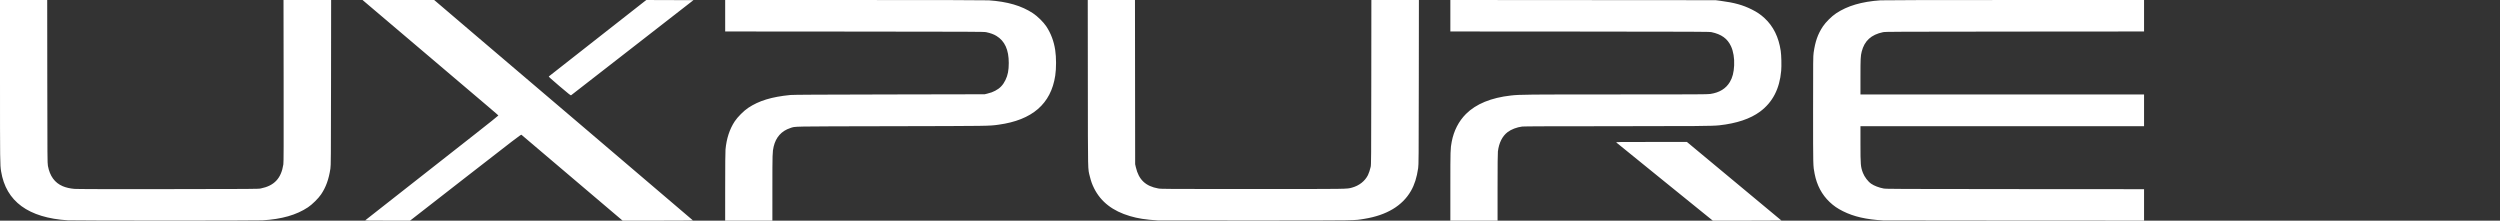 <?xml version="1.0" encoding="UTF-8" standalone="no"?>
<svg xmlns:dc="http://purl.org/dc/elements/1.1/" 
    xmlns:cc="http://creativecommons.org/ns#" 
    xmlns:rdf="http://www.w3.org/1999/02/22-rdf-syntax-ns#" 
    xmlns:svg="http://www.w3.org/2000/svg" 
    xmlns="http://www.w3.org/2000/svg" viewBox="0 0 1194 105.383" height="105.383" width="1194" id="uxpure" version="1.1">
    <rect x="0" y="0" width="1194" height="105.383" fill="#333333" stroke="none"/>
    <path id="uxpure" d="M 32.452,105.223 C 13.536,104.032 2.858,96.205 0.523,81.821 0.017,78.7 9.9000278e-4,77.403 4.8999991e-4,38.564 L 0,0.005 H 11.272 22.544 L 22.586,38.926 c 0.04,36.495 0.058,39.006 0.298,40.29 0.907,4.863 3.253,8.088 7.061,9.709 1.543,0.657 3.49,1.105 5.574,1.283 1.3,0.111 14.562,0.144 44.779,0.112 40.664,-0.044 43,-0.06 44.233,-0.307 6.456,-1.292 9.775,-4.831 10.798,-11.515 0.152,-0.993 0.177,-8.652 0.132,-39.86 l -0.056,-38.631 h 11.371 11.371 L 158.101,39.431 c -0.042,36.606 -0.065,39.545 -0.298,41.089 -0.779,5.142 -2.142,8.906 -4.469,12.343 -1.299,1.918 -4.245,4.819 -6.24,6.145 -5.524,3.67 -12.472,5.658 -21.767,6.227 -2.888,0.177 -90.051,0.165 -92.874,-0.013 z m 142.027,-0.041 c 0.195,-0.187 27.127,-21.322 52.789,-41.428 5.936,-4.651 10.776,-8.521 10.754,-8.601 -0.039,-0.15 -1.859,-1.698 -35.663,-30.369 C 191.196,15.315 180.058,5.866 177.608,3.787 l -4.454,-3.781 h 17.109 17.109 L 227.819,17.439 c 23.012,19.62 46.942,39.986 48.133,40.963 0.677,0.555 54.609,46.509 54.99,46.856 0.078,0.071 -7.257,0.125 -16.722,0.125 h -16.859 l -1.491,-1.271 c -4.232,-3.605 -46.628,-39.593 -46.837,-39.757 -0.216,-0.169 -3.322,2.204 -26.719,20.418 l -26.475,20.609 h -10.786 c -9.253,0 -10.756,-0.028 -10.574,-0.202 z M 346.345,89.229 c 0,-10.299 0.058,-16.756 0.155,-17.816 0.489,-5.272 1.952,-9.736 4.416,-13.474 1.356,-2.056 4.338,-5.041 6.415,-6.419 5.176,-3.435 11.18,-5.266 20.165,-6.151 1.271,-0.125 13.914,-0.195 47.268,-0.26 l 45.533,-0.089 1.229,-0.306 c 1.743,-0.435 2.521,-0.716 3.769,-1.361 2.255,-1.166 3.742,-2.717 4.904,-5.114 1.139,-2.349 1.578,-4.603 1.585,-8.149 0.013,-6.31 -1.901,-10.515 -5.892,-12.937 -1.309,-0.795 -2.82,-1.344 -4.923,-1.791 -1.008,-0.214 -6.533,-0.239 -62.865,-0.281 l -61.76,-0.046 V 7.52 0.005 l 61.904,0.001 c 40.102,8.6987e-4 62.642,0.053 64,0.147 8.968,0.623 15.638,2.576 21.104,6.178 2.143,1.412 5.018,4.239 6.347,6.243 2.211,3.332 3.634,7.113 4.271,11.354 0.534,3.551 0.538,8.727 0.009,12.215 -2.039,13.46 -10.99,21.21 -27.034,23.407 -4.684,0.641 -3.771,0.628 -51.099,0.728 -49.805,0.105 -45.774,0.03 -48.425,0.895 -4.181,1.364 -6.874,4.38 -7.928,8.881 -0.567,2.421 -0.598,3.429 -0.599,19.608 l -9.7e-4,15.72 h -11.275 -11.275 V 89.229 Z m 206.708,16.061 c -6.257,-0.441 -9.488,-0.944 -13.361,-2.079 -8.233,-2.414 -13.886,-6.782 -17.128,-13.236 -0.931,-1.853 -1.472,-3.344 -2.018,-5.564 -1.028,-4.177 -0.945,-0.445 -0.992,-44.618 l -0.041,-39.788 h 11.275 11.275 l 0.042,39.209 0.042,39.209 0.33,1.436 c 1.369,5.963 4.665,9.08 10.736,10.152 1.435,0.253 3.454,0.265 45.229,0.265 46.471,0 44.705,0.025 47.268,-0.673 3.409,-0.928 6.178,-3.099 7.623,-5.977 0.42,-0.836 1.012,-2.623 1.302,-3.928 0.234,-1.056 0.254,-3.729 0.291,-40.413 l 0.039,-39.282 h 11.351 11.351 l -0.049,39.282 c -0.046,36.518 -0.069,39.404 -0.304,41.016 -0.657,4.496 -1.72,7.854 -3.437,10.854 -4.075,7.119 -11.615,11.639 -22.278,13.356 -5.173,0.833 -1.952,0.783 -51.999,0.804 -25.242,0.01 -46.188,-0.002 -46.545,-0.026 z M 692.689,88.939 c 0,-17.197 0.022,-17.948 0.648,-21.232 1.002,-5.261 3.331,-9.801 6.815,-13.285 4.773,-4.773 12.026,-7.75 21.447,-8.803 4.304,-0.481 7.422,-0.513 50.574,-0.513 38.373,-7.28e-4 43.299,-0.026 44.666,-0.227 4.366,-0.643 7.493,-2.565 9.363,-5.755 1.256,-2.143 1.858,-4.49 2.026,-7.895 0.167,-3.404 -0.387,-6.753 -1.518,-9.166 -1.702,-3.632 -4.529,-5.675 -9.274,-6.701 -0.989,-0.214 -6.541,-0.238 -62.916,-0.281 L 692.689,15.035 V 7.518 0 l 63.349,0.045 63.349,0.045 2.385,0.313 c 6.555,0.861 10.545,1.962 14.816,4.088 2.583,1.286 4.305,2.453 6.177,4.188 4.187,3.882 6.727,9.027 7.708,15.61 0.316,2.123 0.432,7.141 0.221,9.54 -0.756,8.582 -4.097,15.033 -10.087,19.473 -4.636,3.437 -11.186,5.638 -19.486,6.546 -3.27,0.358 -11.183,0.424 -51.124,0.429 -28.51,0.003 -42.234,0.053 -43.004,0.157 -2.636,0.355 -5.21,1.339 -6.947,2.655 -2.532,1.919 -4.145,5.132 -4.649,9.263 -0.106,0.872 -0.159,6.529 -0.159,17.165 v 15.864 H 703.964 692.689 V 88.939 Z m 102.46,-2.076 c -12.586,-10.186 -23.012,-18.642 -23.169,-18.792 -0.279,-0.266 0.066,-0.272 16.705,-0.272 h 16.99 l 22.54,18.734 c 12.397,10.304 22.567,18.76 22.601,18.792 0.032,0.031 -7.33,0.057 -16.361,0.057 h -16.421 z m 104.321,18.425 c -8.212,-0.478 -14.052,-1.813 -19.225,-4.392 -2.665,-1.329 -4.456,-2.559 -6.391,-4.39 -3.723,-3.523 -6.125,-8.032 -7.178,-13.474 -0.763,-3.94 -0.742,-3.069 -0.742,-30.483 0,-23.802 0.018,-25.712 0.259,-27.392 0.771,-5.39 1.983,-8.83 4.405,-12.504 1.334,-2.023 4.195,-4.867 6.31,-6.273 5.433,-3.61 12.215,-5.603 21.189,-6.227 1.358,-0.094 23.898,-0.146 64,-0.147 L 1024,0.006 V 7.521 15.036 l -61.76,0.046 c -57.222,0.042 -61.844,0.064 -62.914,0.289 -5.655,1.192 -8.861,4.116 -10.179,9.284 -0.528,2.069 -0.592,3.377 -0.592,12.027 v 8.424 H 956.278 1024 v 7.589 7.589 h -67.722 -67.722 v 8.424 c 0,9.984 0.087,10.996 1.181,13.867 0.729,1.911 2.447,4.162 3.962,5.192 1.444,0.981 3.697,1.843 5.911,2.262 1.214,0.229 5.56,0.249 62.847,0.286 L 1024,90.353 v 7.515 7.515 l -61.904,-0.025 c -34.047,-0.014 -62.229,-0.044 -62.627,-0.069 z M 267.229,41.156 c -4.016,-3.413 -5.256,-4.542 -5.111,-4.651 0.106,-0.08 10.386,-8.145 22.846,-17.924 12.459,-9.779 22.895,-17.959 23.191,-18.178 l 0.538,-0.398 11.246,0.037 11.245,0.037 -29.087,22.622 c -15.998,12.442 -29.194,22.699 -29.326,22.792 -0.203,0.145 -1.023,-0.497 -5.542,-4.337 z" fill="#FFFFFF"/>
</svg>
